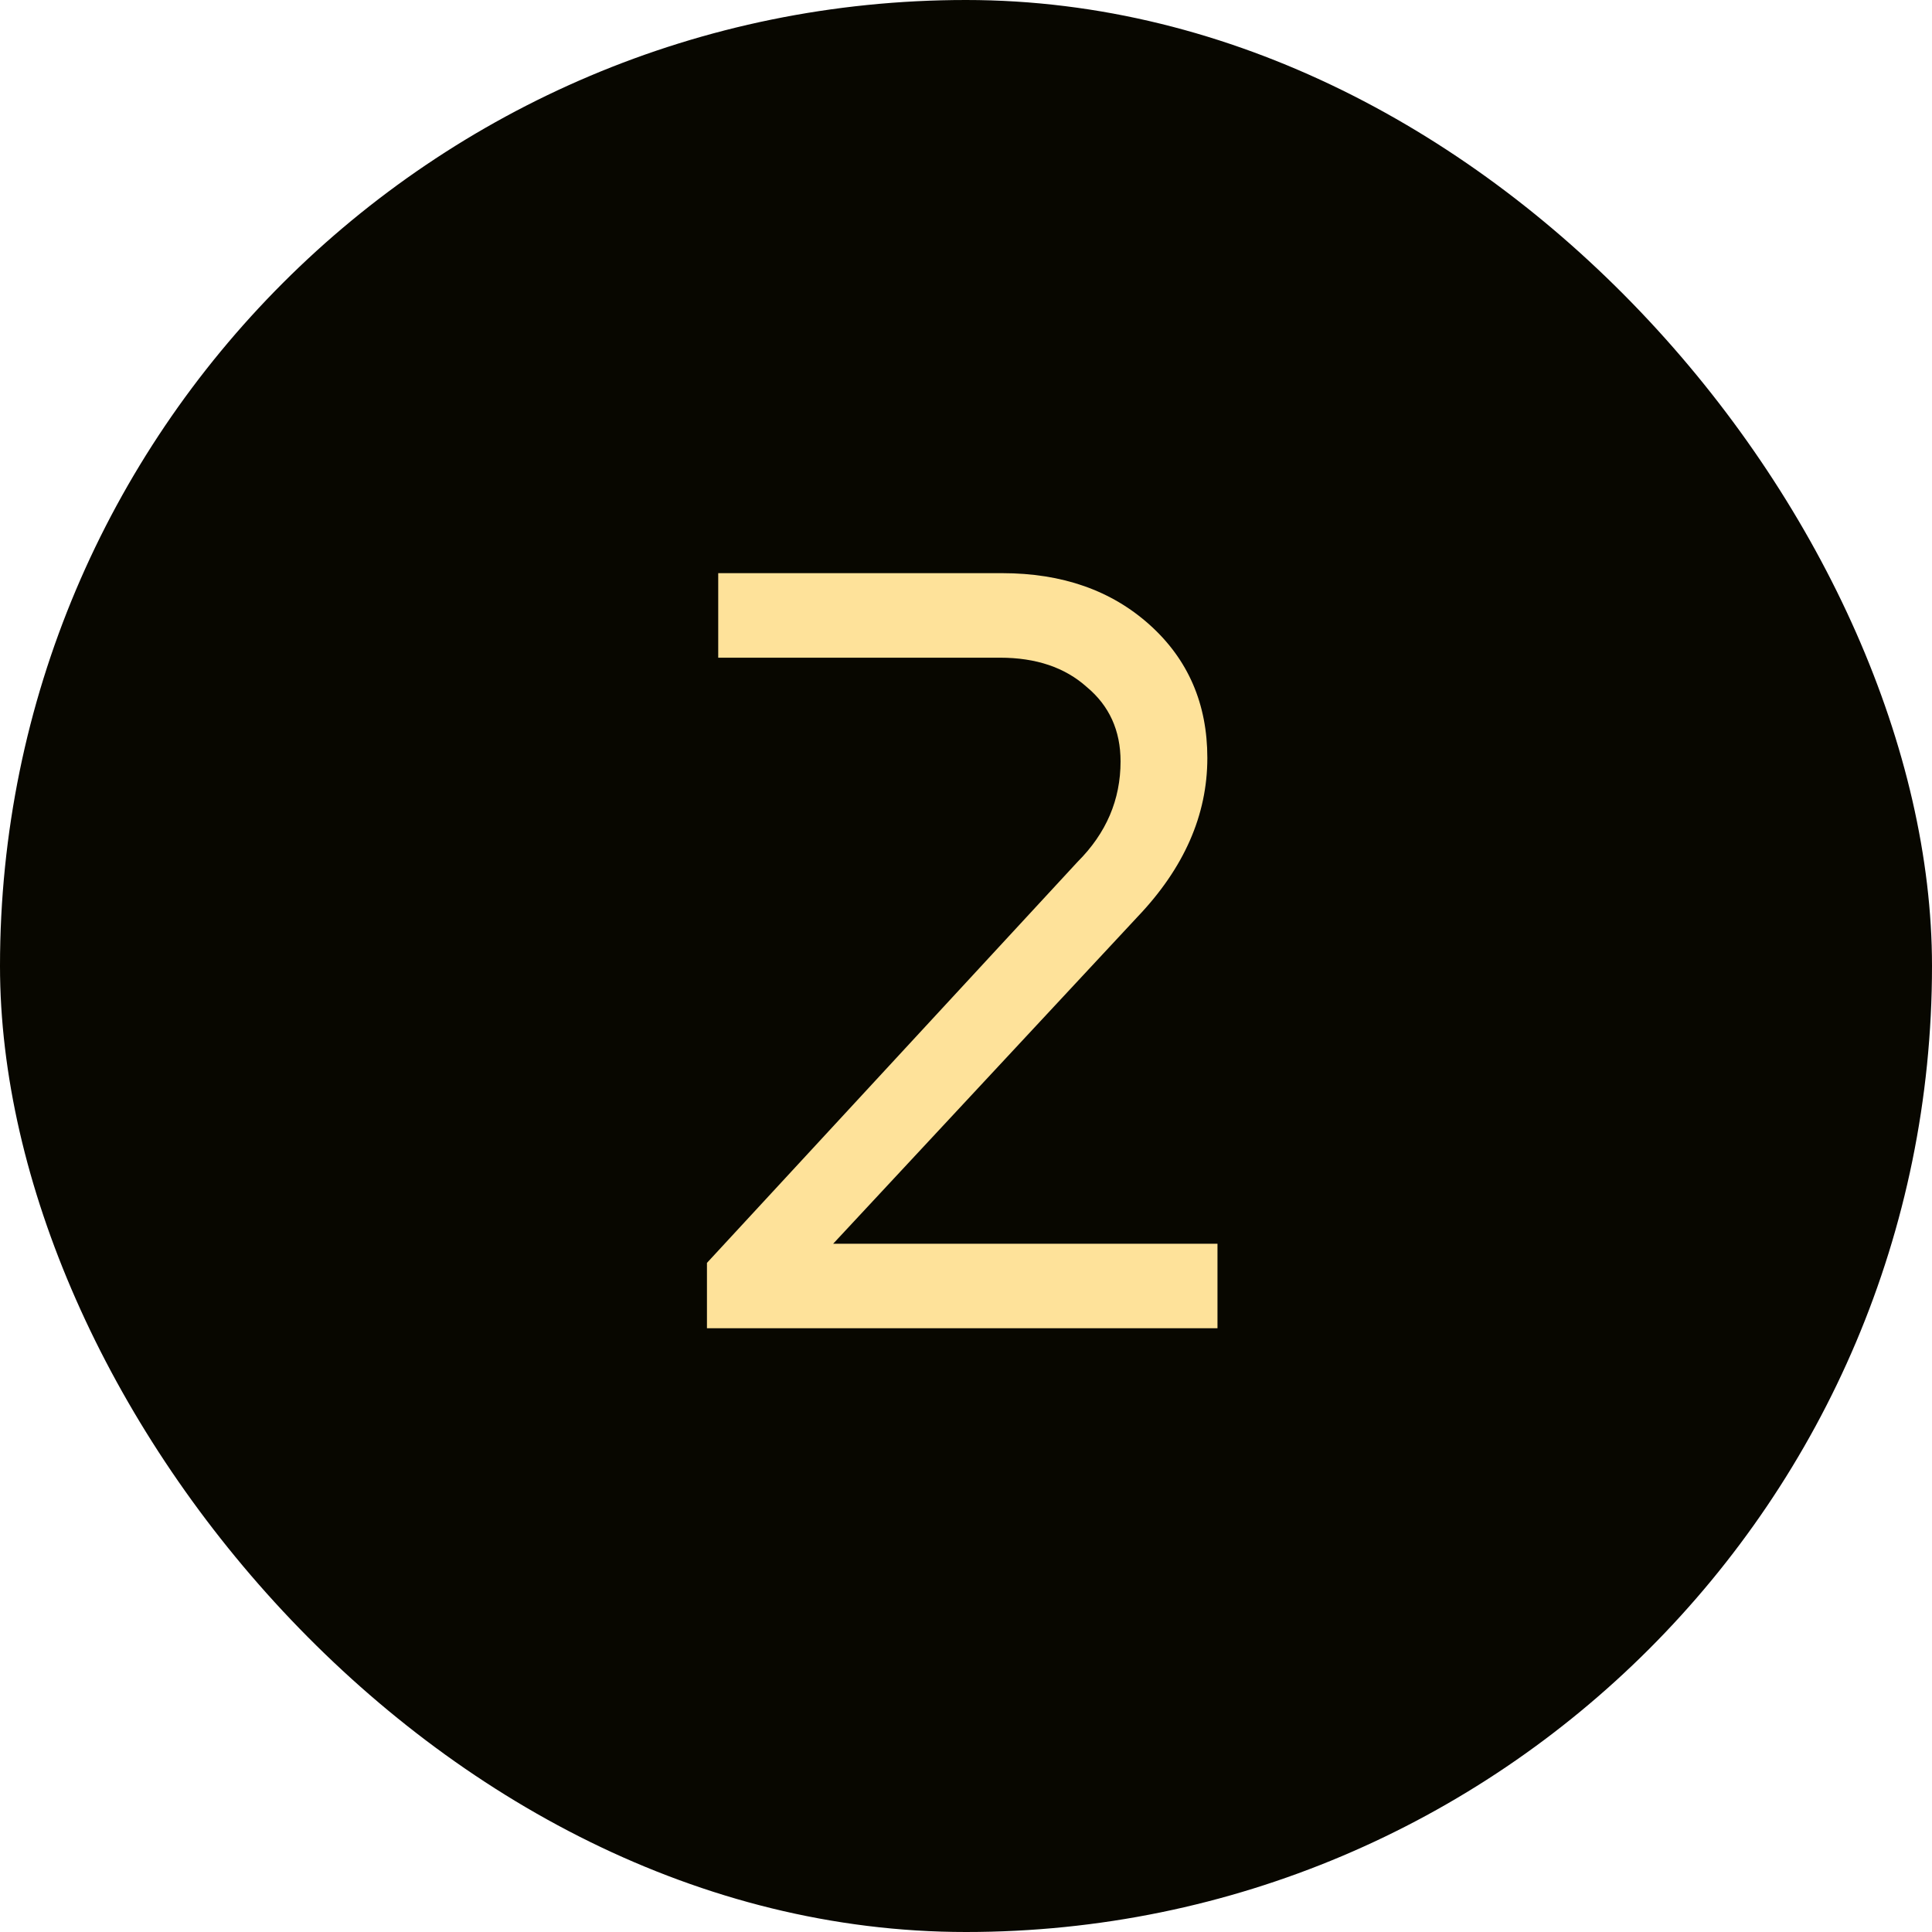 <?xml version="1.0" encoding="UTF-8"?> <svg xmlns="http://www.w3.org/2000/svg" width="24" height="24" viewBox="0 0 24 24" fill="none"><rect width="24" height="24" rx="12" fill="#080700"></rect><path d="M14.13 11.39L10.35 15.45H15.124V16.5H8.782V15.688L13.388 10.704C13.743 10.349 13.92 9.934 13.92 9.458C13.92 9.075 13.78 8.767 13.5 8.534C13.229 8.291 12.87 8.17 12.422 8.17H8.922V7.12H12.45C13.197 7.12 13.808 7.335 14.284 7.764C14.76 8.193 14.998 8.744 14.998 9.416C14.998 10.125 14.709 10.783 14.13 11.39Z" fill="#FEE29A"></path></svg> 